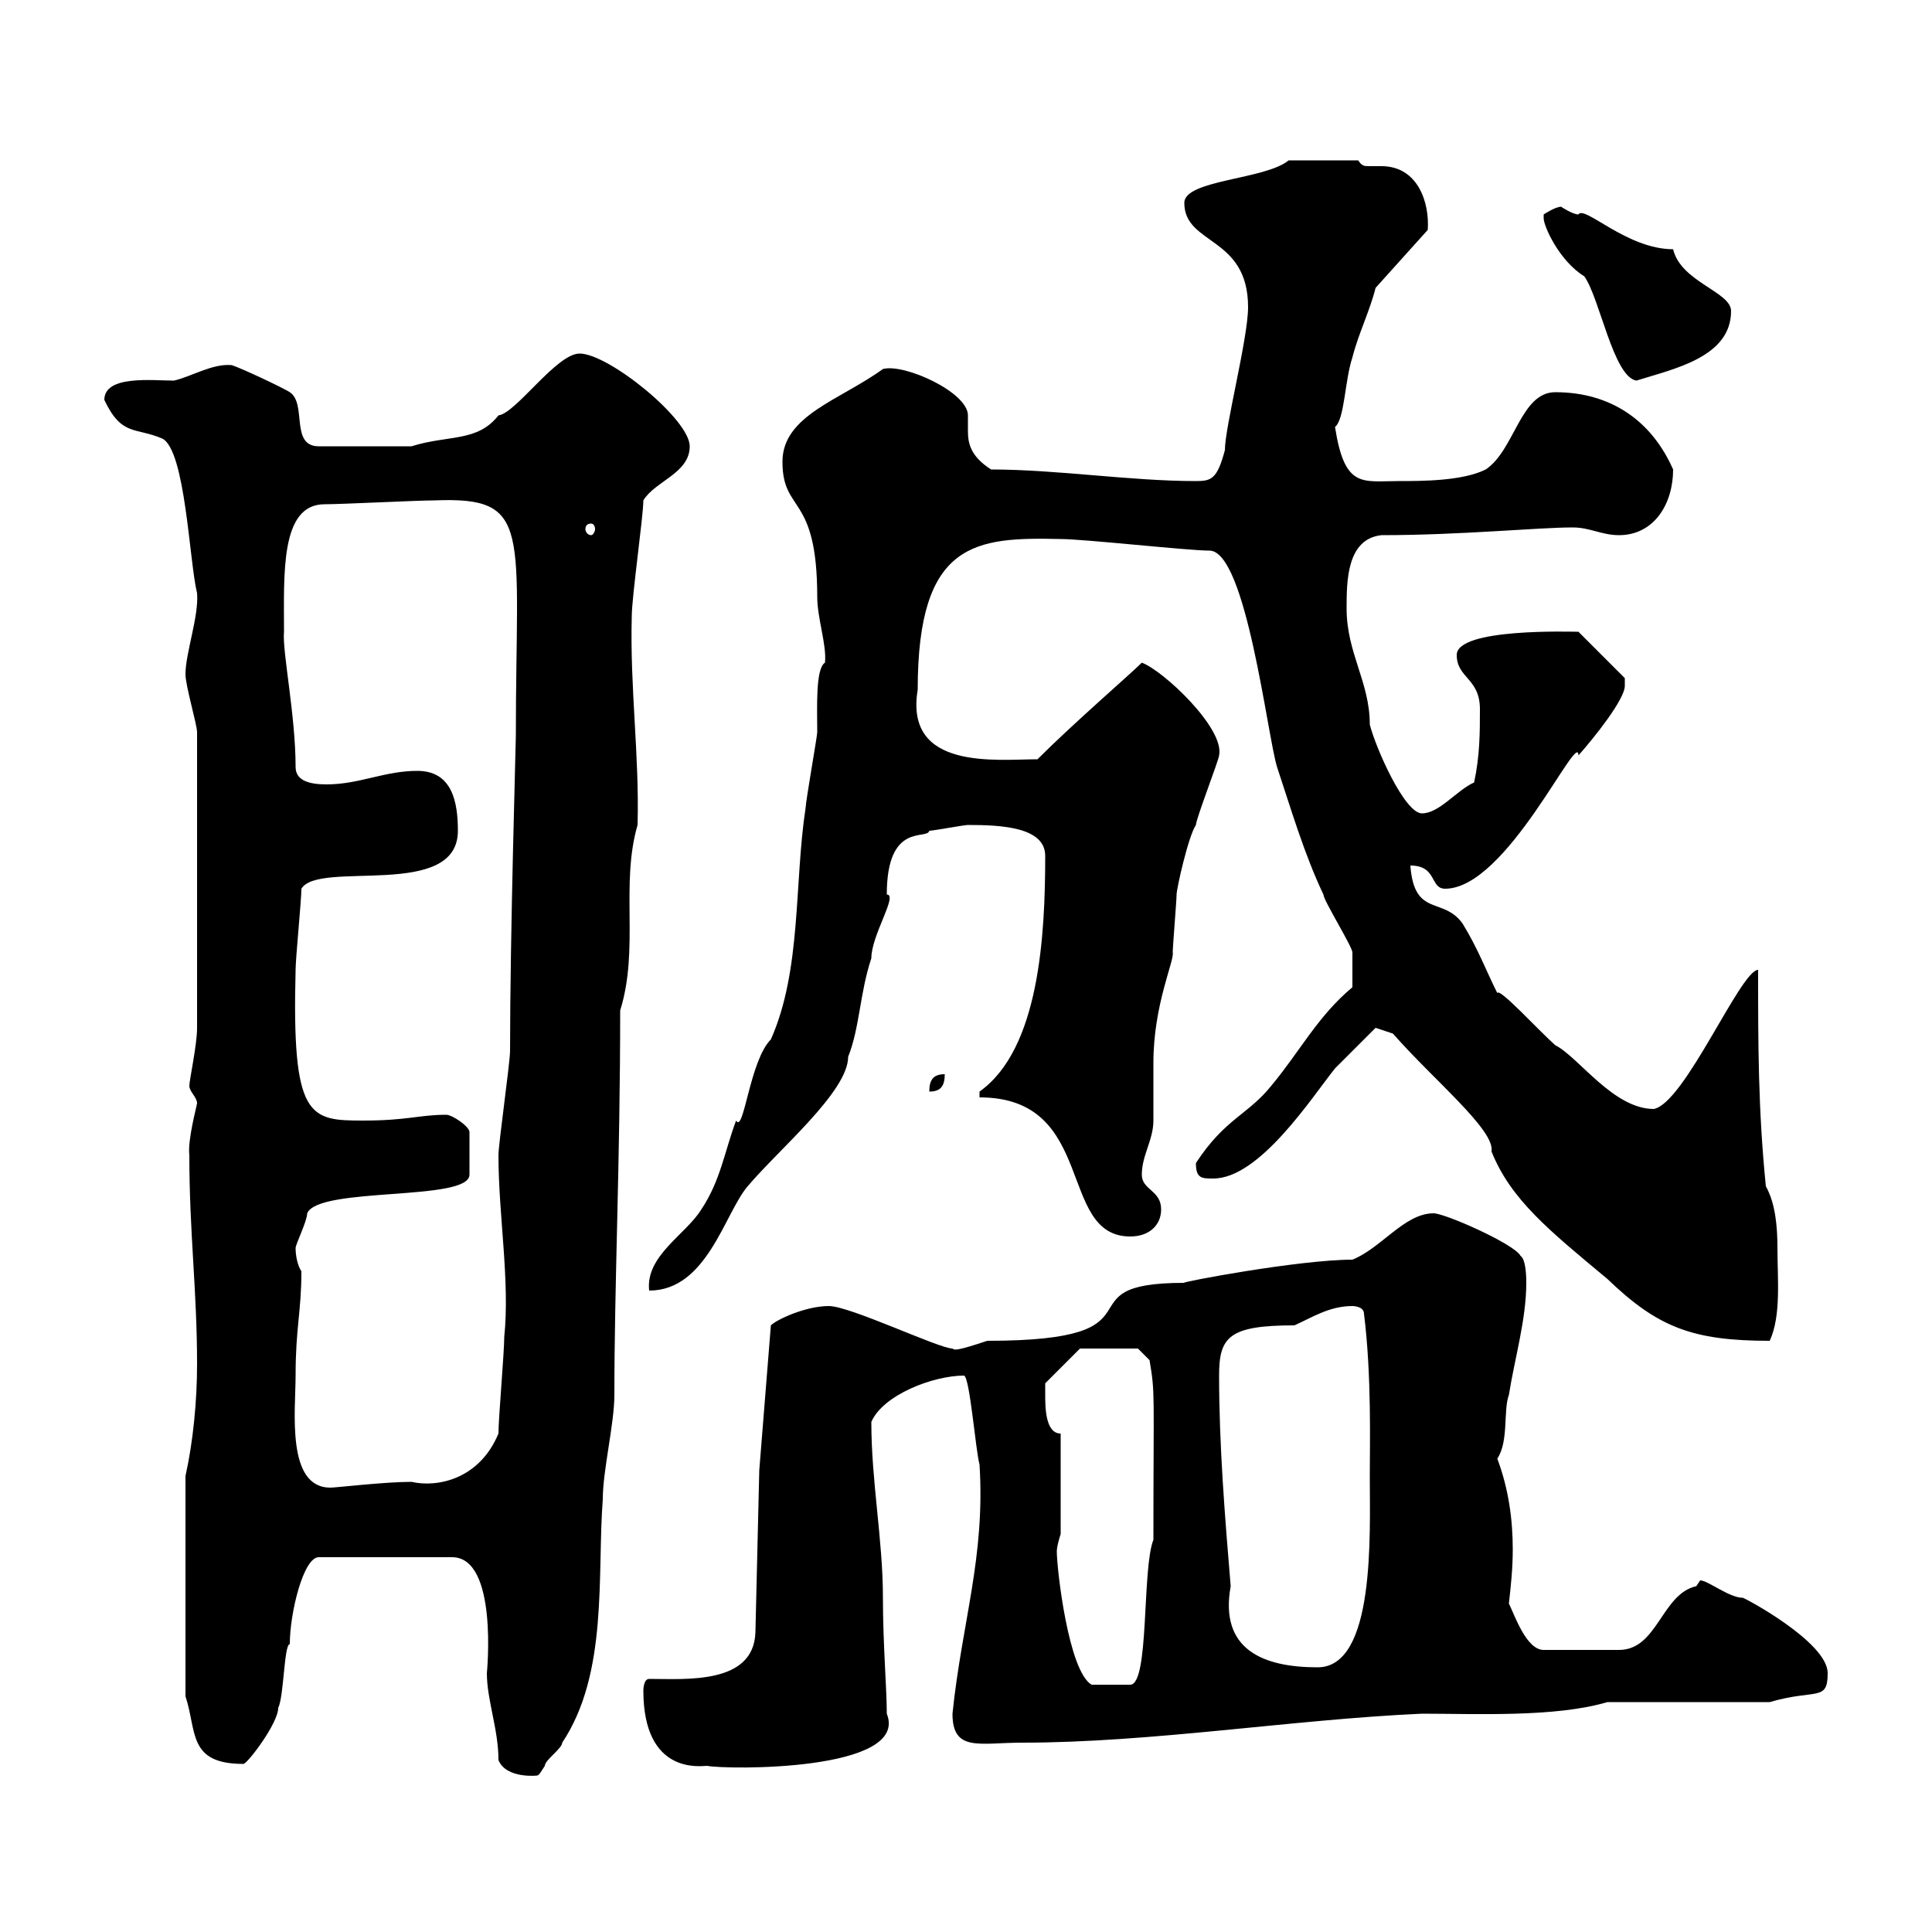 <svg xmlns="http://www.w3.org/2000/svg" xmlns:xlink="http://www.w3.org/1999/xlink" width="300" height="300"><path d="M77.40 273.30C78.60 276.30 83.70 275.70 83.40 275.70C83.70 275.70 84 275.10 84.60 274.20C84.60 273.30 87.30 271.50 87.30 270.60C94.50 259.80 92.70 244.50 93.60 232.80C93.60 228.30 95.40 221.10 95.40 216.60C95.40 199.20 96.30 180.60 96.30 156.90C99.30 147.30 96.30 137.40 99 128.10C99.30 117.30 97.80 106.80 98.10 95.70C98.10 92.70 99.90 80.10 99.90 77.70C101.70 74.70 107.10 73.50 107.10 69.30C107.10 65.10 94.50 54.90 90 54.90C86.40 54.90 80.10 64.20 77.40 64.50C74.10 68.70 69.60 67.50 63.90 69.30L49.50 69.30C45 69.30 47.70 62.70 45 60.90C44.10 60.30 37.80 57.30 36 56.70C33 56.40 29.70 58.50 27 59.10C23.70 59.10 16.20 58.20 16.20 62.10C18.90 67.80 21 66.30 25.20 68.10C28.80 69.90 29.40 87.30 30.60 92.10C30.90 95.70 28.80 101.40 28.80 104.70C28.80 106.50 30.60 112.50 30.60 113.70L30.60 159.60C30.60 162.30 29.40 167.70 29.40 168.60C29.40 169.50 30.60 170.40 30.60 171.30C30.60 171.60 29.10 177 29.40 179.40C29.40 191.40 30.60 200.40 30.60 211.80C30.60 217.50 30 223.80 28.80 229.20L28.80 263.40C30.60 268.80 29.10 273.90 37.80 273.90C38.40 273.90 43.20 267.60 43.20 265.20C44.10 263.40 44.10 255.30 45 255.30C45 250.50 47.10 241.80 49.50 241.80L70.20 241.80C77.40 241.80 75.60 259.80 75.60 259.80C75.60 264 77.40 268.50 77.40 273.30ZM99.90 262.50C99.90 275.70 108.90 274.20 109.80 274.20C112.80 274.80 141.30 275.10 137.70 266.10C137.70 262.20 137.10 255.30 137.10 248.10C137.10 239.10 135.30 230.10 135.30 220.80C137.10 216.60 144.90 213.60 149.70 213.60C150.60 213.90 151.50 225.30 152.10 227.40C153 241.80 149.40 251.70 147.90 266.10C147.90 272.10 152.10 270.60 158.70 270.60C178.80 270.60 200.70 267 220.80 266.10C229.20 266.10 241.50 266.70 249.60 264.30L274.80 264.30C282 262.20 283.80 264.30 283.80 259.80C283.80 255 270.90 248.10 270.60 248.10C268.50 248.10 265.20 245.40 264 245.40C264 245.40 263.40 246.30 263.40 246.30C258 247.50 257.40 256.20 251.40 256.20L239.70 256.20C237 256.20 235.20 250.80 234.30 249C234.60 246.30 234.90 243.60 234.90 240.60C234.90 236.10 234.30 231.30 232.50 226.50C234.30 223.80 233.40 219 234.30 216.60C235.20 210.90 237 204.90 237 199.20C237 198.60 237 195.60 236.10 195C235.20 193.20 224.40 188.40 222.60 188.40C218.10 188.40 214.50 193.80 210 195.60C201.60 195.60 182.70 199.20 183.90 199.20C163.80 199.20 182.40 208.20 153.30 208.20C148.80 209.70 148.20 209.70 147.90 209.40C145.80 209.40 132 202.80 128.70 202.80C125.10 202.80 120.60 204.90 119.70 205.80L117.90 228.30L117.30 253.50C117 261.60 106.50 260.70 100.80 260.70C99.90 260.70 99.90 262.50 99.90 262.50ZM164.10 240.90C164.10 240 164.70 238.20 164.70 238.20L164.70 222.60C162.30 222.60 162.30 218.40 162.30 216.60C162.30 216.60 162.30 214.80 162.30 214.80L167.70 209.40L176.70 209.40L178.50 211.20C179.40 216.60 179.10 215.70 179.10 239.10C177.30 243.60 178.50 261.60 175.50 261.60L169.50 261.60C165.90 259.50 164.10 243.60 164.10 240.90ZM189.30 213.60C189.30 207.60 190.80 205.80 201 205.80C203.70 204.60 206.40 202.80 210 202.80C210 202.80 211.80 202.80 211.80 204C213 213.60 212.70 224.40 212.70 229.20C212.70 238.20 213.60 258.90 204.60 258.90C196.20 258.90 189.30 256.20 191.10 246.30C190.20 235.50 189.30 224.40 189.30 213.60ZM45.90 213.60C45.90 206.10 46.80 203.70 46.80 197.40C46.20 196.50 45.90 195 45.90 193.80C45.90 193.20 47.70 189.60 47.70 188.40C49.50 184.20 72.90 186.60 72.90 182.40L72.90 175.80C72.90 174.90 70.20 173.10 69.30 173.10C65.10 173.10 63.30 174 56.40 174C48 174 45.30 173.70 45.90 150.60C45.90 148.80 46.80 139.80 46.80 138C49.50 133.50 71.10 139.80 71.10 129C71.10 124.50 70.20 119.70 64.80 119.70C59.70 119.70 55.80 121.80 50.70 121.80C48 121.80 45.90 121.20 45.90 119.10C45.90 111 43.80 101.10 44.10 98.10C44.10 89.10 43.50 78.30 50.40 78.30C53.10 78.30 64.80 77.70 67.50 77.70C82.80 77.10 80.10 82.20 80.10 114.30C80.10 115.50 79.20 145.20 79.20 163.20C79.20 165 77.40 177.60 77.40 179.40C77.40 188.70 79.20 198.90 78.30 207.60C78.30 210 77.40 220.20 77.40 222.60C74.40 229.80 67.80 231 63.90 230.10C59.70 230.10 52.20 231 51.30 231C44.40 231 45.90 219 45.90 213.60ZM213.60 159.60L216.30 160.50C222.60 167.70 232.20 175.50 231.60 178.80C234.60 186.30 240.60 191.10 249.60 198.60C257.40 206.10 262.80 208.20 274.80 208.20C276.60 204.30 276 198.60 276 193.80C276 190.50 275.70 186.90 274.20 184.20C273 172.20 273 162.30 273 150.60C270.30 150.60 261.60 171.30 256.80 172.20C250.50 172.20 245.10 164.10 241.50 162.30C238.80 159.90 232.80 153.30 232.50 154.20C230.70 150.60 229.50 147.30 227.10 143.40C224.10 139.20 219.60 142.50 219 134.40C223.20 134.40 222 138 224.40 138C234 138 245.10 113.10 245.10 117.30C247.50 114.60 252.30 108.60 252.30 106.50C252.30 106.50 252.30 105.30 252.30 105.30L245.10 98.10C243.90 98.10 226.20 97.50 226.20 101.70C226.20 105.30 229.80 105.30 229.80 110.10C229.80 113.70 229.80 117.30 228.90 121.50C226.20 122.70 223.50 126.30 220.80 126.30C218.10 126.30 213.60 116.10 212.70 112.50C212.70 105.90 209.10 101.40 209.10 94.50C209.10 90.30 209.10 83.70 214.50 83.10C226.80 83.10 238.80 81.90 244.20 81.90C246.90 81.90 248.70 83.10 251.40 83.10C256.80 83.10 259.80 78.30 259.80 72.90C256.50 65.40 250.20 60.90 241.50 60.90C236.10 60.90 235.20 69.90 230.70 72.90C227.10 74.70 220.80 74.70 217.20 74.70C211.50 74.70 208.80 75.90 207.30 66.30C208.80 65.10 208.80 59.10 210 55.50C210.90 51.90 212.70 48.30 213.60 44.70L221.70 35.70C222 31.50 220.20 25.80 214.50 25.80C213.60 25.80 213.30 25.80 212.70 25.80C211.80 25.80 211.50 25.80 210.90 24.90L200.10 24.90C196.50 27.90 183.90 27.90 183.90 31.50C183.90 38.10 193.80 36.60 193.80 47.70C193.80 52.50 190.20 66.30 190.20 69.90C189 74.40 188.10 74.70 185.70 74.70C175.50 74.70 164.10 72.90 153.90 72.90C150.60 70.80 150.30 68.70 150.30 66.90C150.30 66 150.30 65.40 150.30 64.50C150.30 60.90 140.40 56.40 137.10 57.30C130.50 62.10 121.50 64.50 121.50 71.70C121.50 79.80 126.90 76.50 126.90 92.70C126.90 96 128.40 100.20 128.10 102.90C126.60 103.80 126.90 110.10 126.90 113.70C126.90 114.30 125.10 124.50 125.10 125.40C123.30 137.10 124.50 150.60 119.70 161.40C116.40 164.70 115.50 176.10 114.30 174C112.50 178.80 111.90 183.30 108.90 187.80C106.50 191.70 100.20 195 100.80 200.40C109.80 200.40 112.50 188.40 116.10 184.20C120.90 178.50 131.70 169.50 131.70 164.10C133.50 159.60 133.50 154.20 135.30 148.80C135.30 145.20 139.50 138.90 137.70 138.90C137.70 127.50 144 130.50 144.30 129C144.90 129 149.70 128.10 150.30 128.10C155.40 128.10 162.30 128.40 162.30 132.90C162.30 145.20 161.40 162.90 152.10 169.50L152.10 170.40C170.40 170.40 164.10 192 175.50 192C178.50 192 180.30 190.20 180.30 187.80C180.30 184.80 177.30 184.80 177.30 182.40C177.30 179.40 179.10 177 179.10 174C179.10 173.10 179.10 165.90 179.10 165C179.10 156 182.40 149.10 182.10 147.90C182.10 147 182.70 139.80 182.70 138.90C182.70 138 184.50 129.90 185.70 128.10C185.70 127.20 189.30 117.90 189.30 117.30C190.20 113.10 180.60 104.10 177.30 102.90C175.50 104.70 166.80 112.20 161.10 117.90C154.80 117.90 140.40 119.70 142.50 107.10C142.50 84 151.50 83.40 164.70 83.70C168.30 83.70 184.50 85.50 187.80 85.50C193.50 85.50 196.80 114.30 198.30 119.10C200.40 125.40 202.50 132.60 205.50 138.90C205.50 139.80 210 147 210 147.90C210 148.80 210 151.80 210 153.30C204.60 157.80 201.90 163.20 197.40 168.60C193.80 173.10 190.20 173.70 185.70 180.60C185.70 183 186.60 183 188.40 183C195.60 183 203.70 170.40 207.30 165.90C209.10 164.10 213.60 159.60 213.60 159.60ZM146.70 166.80C144.90 166.80 144.30 167.70 144.30 169.50C146.10 169.50 146.70 168.60 146.70 166.80ZM91.80 81.30C92.10 81.30 92.40 81.60 92.40 82.20C92.40 82.50 92.10 83.10 91.80 83.10C91.20 83.10 90.90 82.50 90.90 82.20C90.90 81.60 91.20 81.30 91.80 81.30ZM239.70 33.90C239.70 35.10 242.10 40.50 246 42.90C248.40 46.20 250.50 58.50 254.10 59.10C259.80 57.30 268.80 55.50 268.80 48.30C268.80 45.30 261 43.80 259.80 38.70C252.60 38.70 246 31.80 245.10 33.30C244.20 33.30 242.40 32.10 242.40 32.10C241.50 32.10 239.70 33.30 239.70 33.30C239.70 33.30 239.70 33.90 239.70 33.90Z"/></svg>